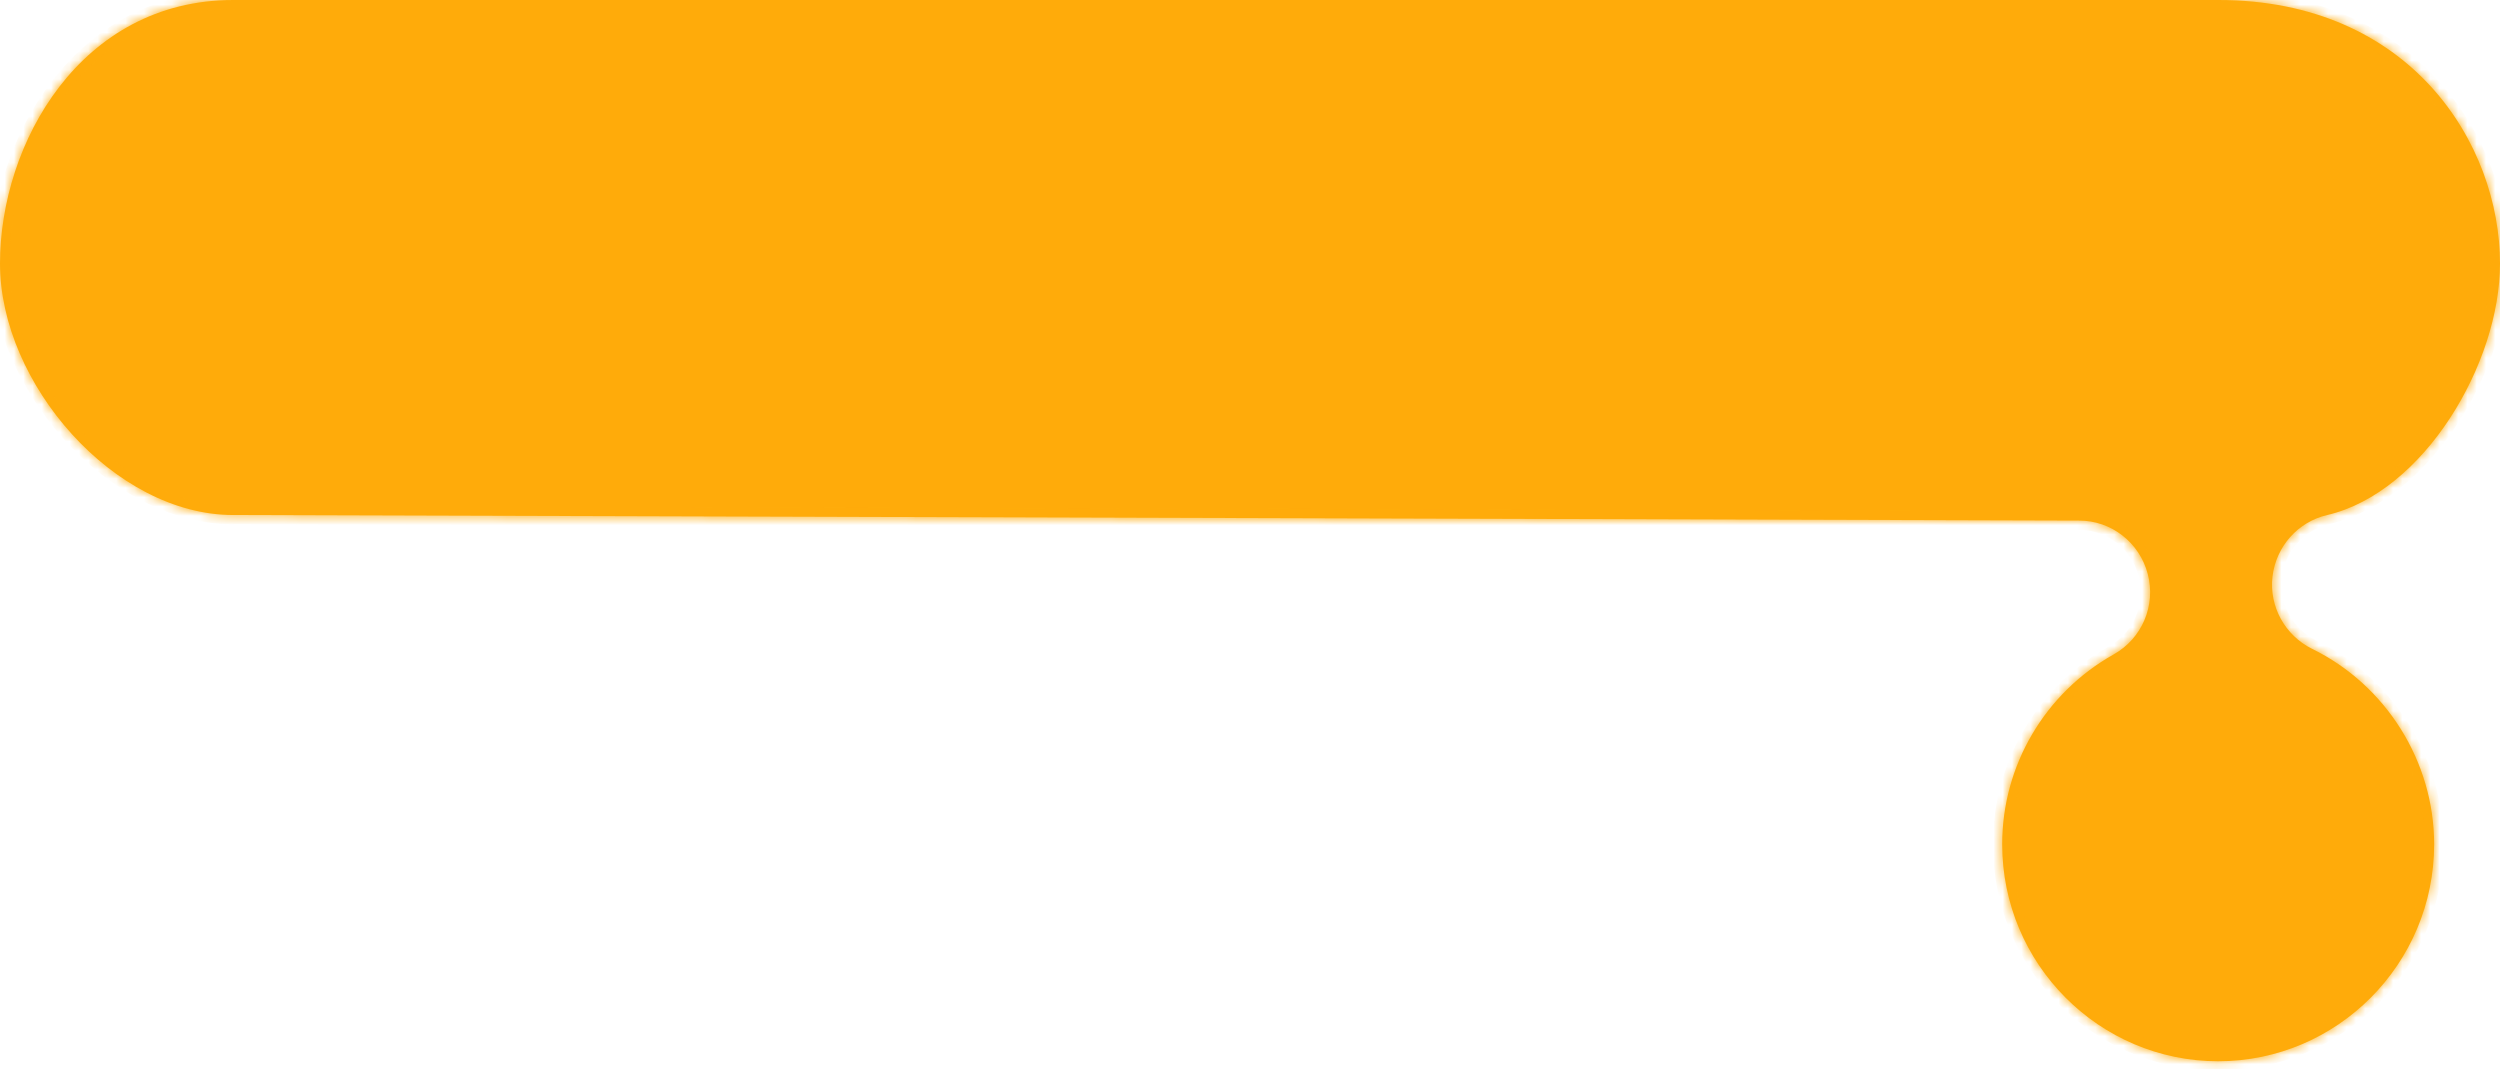 <?xml version="1.0" encoding="utf-8"?>
<svg xmlns="http://www.w3.org/2000/svg" fill="none" height="100%" overflow="visible" preserveAspectRatio="none" style="display: block;" viewBox="0 0 269 115" width="100%">
<g id="Vector">
<mask fill="white" id="path-1-inside-1_0_533">
<path d="M238.689 114.192C225.861 114.192 215.436 103.722 215.436 90.839C215.436 82.377 220.028 74.566 227.427 70.416C230.479 68.707 231.992 65.154 231.1 61.763C230.209 58.373 227.184 56.013 223.7 56.013L25.103 55.416C12.276 55.416 0 41.245 0 28.361C0 15.478 8.638 0 25.103 0H238.689C259.366 0 269 15.478 269 28.361C269 39.101 260.834 52.975 250.41 55.416C247.249 56.149 244.9 58.807 244.522 62.035C244.144 65.263 245.873 68.382 248.79 69.819C256.756 73.724 261.914 81.97 261.914 90.839C261.914 103.722 251.489 114.192 238.662 114.192"/>
</mask>
<path d="M238.689 114.192C225.861 114.192 215.436 103.722 215.436 90.839C215.436 82.377 220.028 74.566 227.427 70.416C230.479 68.707 231.992 65.154 231.1 61.763C230.209 58.373 227.184 56.013 223.7 56.013L25.103 55.416C12.276 55.416 0 41.245 0 28.361C0 15.478 8.638 0 25.103 0H238.689C259.366 0 269 15.478 269 28.361C269 39.101 260.834 52.975 250.41 55.416C247.249 56.149 244.9 58.807 244.522 62.035C244.144 65.263 245.873 68.382 248.79 69.819C256.756 73.724 261.914 81.97 261.914 90.839C261.914 103.722 251.489 114.192 238.662 114.192" fill="#FFAB0A"/>
<path d="M227.427 70.416L226.938 69.543L226.938 69.544L227.427 70.416ZM231.1 61.763L232.067 61.509L232.067 61.509L231.1 61.763ZM223.7 56.013L223.697 57.013H223.7V56.013ZM25.103 55.416L25.106 54.416H25.103V55.416ZM238.689 0L238.689 1L238.689 0ZM250.41 55.416L250.636 56.39L250.638 56.39L250.41 55.416ZM244.522 62.035L245.515 62.151L245.515 62.151L244.522 62.035ZM248.79 69.819L248.348 70.716L248.35 70.717L248.79 69.819ZM238.689 114.192V113.192C226.418 113.192 216.436 103.174 216.436 90.839H215.436H214.436C214.436 104.27 225.305 115.192 238.689 115.192V114.192ZM215.436 90.839H216.436C216.436 82.74 220.831 75.262 227.916 71.288L227.427 70.416L226.938 69.544C219.225 73.87 214.436 82.013 214.436 90.839H215.436ZM227.427 70.416L227.915 71.288C231.365 69.357 233.075 65.341 232.067 61.509L231.1 61.763L230.133 62.017C230.909 64.967 229.593 68.057 226.938 69.543L227.427 70.416ZM231.1 61.763L232.067 61.509C231.062 57.687 227.646 55.013 223.7 55.013V56.013V57.013C226.723 57.013 229.355 59.06 230.133 62.017L231.1 61.763ZM223.7 56.013L223.703 55.013L25.106 54.416L25.103 55.416L25.1 56.416L223.697 57.013L223.7 56.013ZM25.103 55.416V54.416C19.054 54.416 13.028 51.062 8.482 46.048C3.938 41.037 1 34.503 1 28.361H0H-1C-1 35.103 2.2 42.097 7.001 47.392C11.799 52.684 18.325 56.416 25.103 56.416V55.416ZM0 28.361H1C1 22.123 3.096 15.251 7.169 9.959C11.225 4.69 17.223 1 25.103 1V0V-1C16.518 -1 9.964 3.049 5.585 8.739C1.222 14.407 -1 21.716 -1 28.361H0ZM25.103 0V1H238.689V0V-1H25.103V0ZM238.689 0L238.689 1C258.729 1 268 15.941 268 28.361H269H270C270 15.015 260.004 -1 238.689 -1L238.689 0ZM269 28.361H268C268 33.503 266.035 39.469 262.777 44.454C259.512 49.447 255.053 53.302 250.182 54.442L250.41 55.416L250.638 56.39C256.19 55.09 261.026 50.786 264.451 45.548C267.881 40.3 270 33.959 270 28.361H269ZM250.41 55.416L250.184 54.442C246.607 55.272 243.956 58.277 243.529 61.918L244.522 62.035L245.515 62.151C245.845 59.337 247.892 57.027 250.636 56.39L250.41 55.416ZM244.522 62.035L243.529 61.918C243.1 65.574 245.058 69.095 248.348 70.716L248.79 69.819L249.232 68.922C246.688 67.668 245.187 64.951 245.515 62.151L244.522 62.035ZM248.79 69.819L248.35 70.717C255.975 74.454 260.914 82.353 260.914 90.839H261.914H262.914C262.914 81.587 257.538 72.993 249.23 68.921L248.79 69.819ZM261.914 90.839H260.914C260.914 103.174 250.933 113.192 238.662 113.192V114.192V115.192C252.046 115.192 262.914 104.27 262.914 90.839H261.914Z" fill="#FFAB0A" mask="url(#path-1-inside-1_0_533)"/>
</g>
</svg>